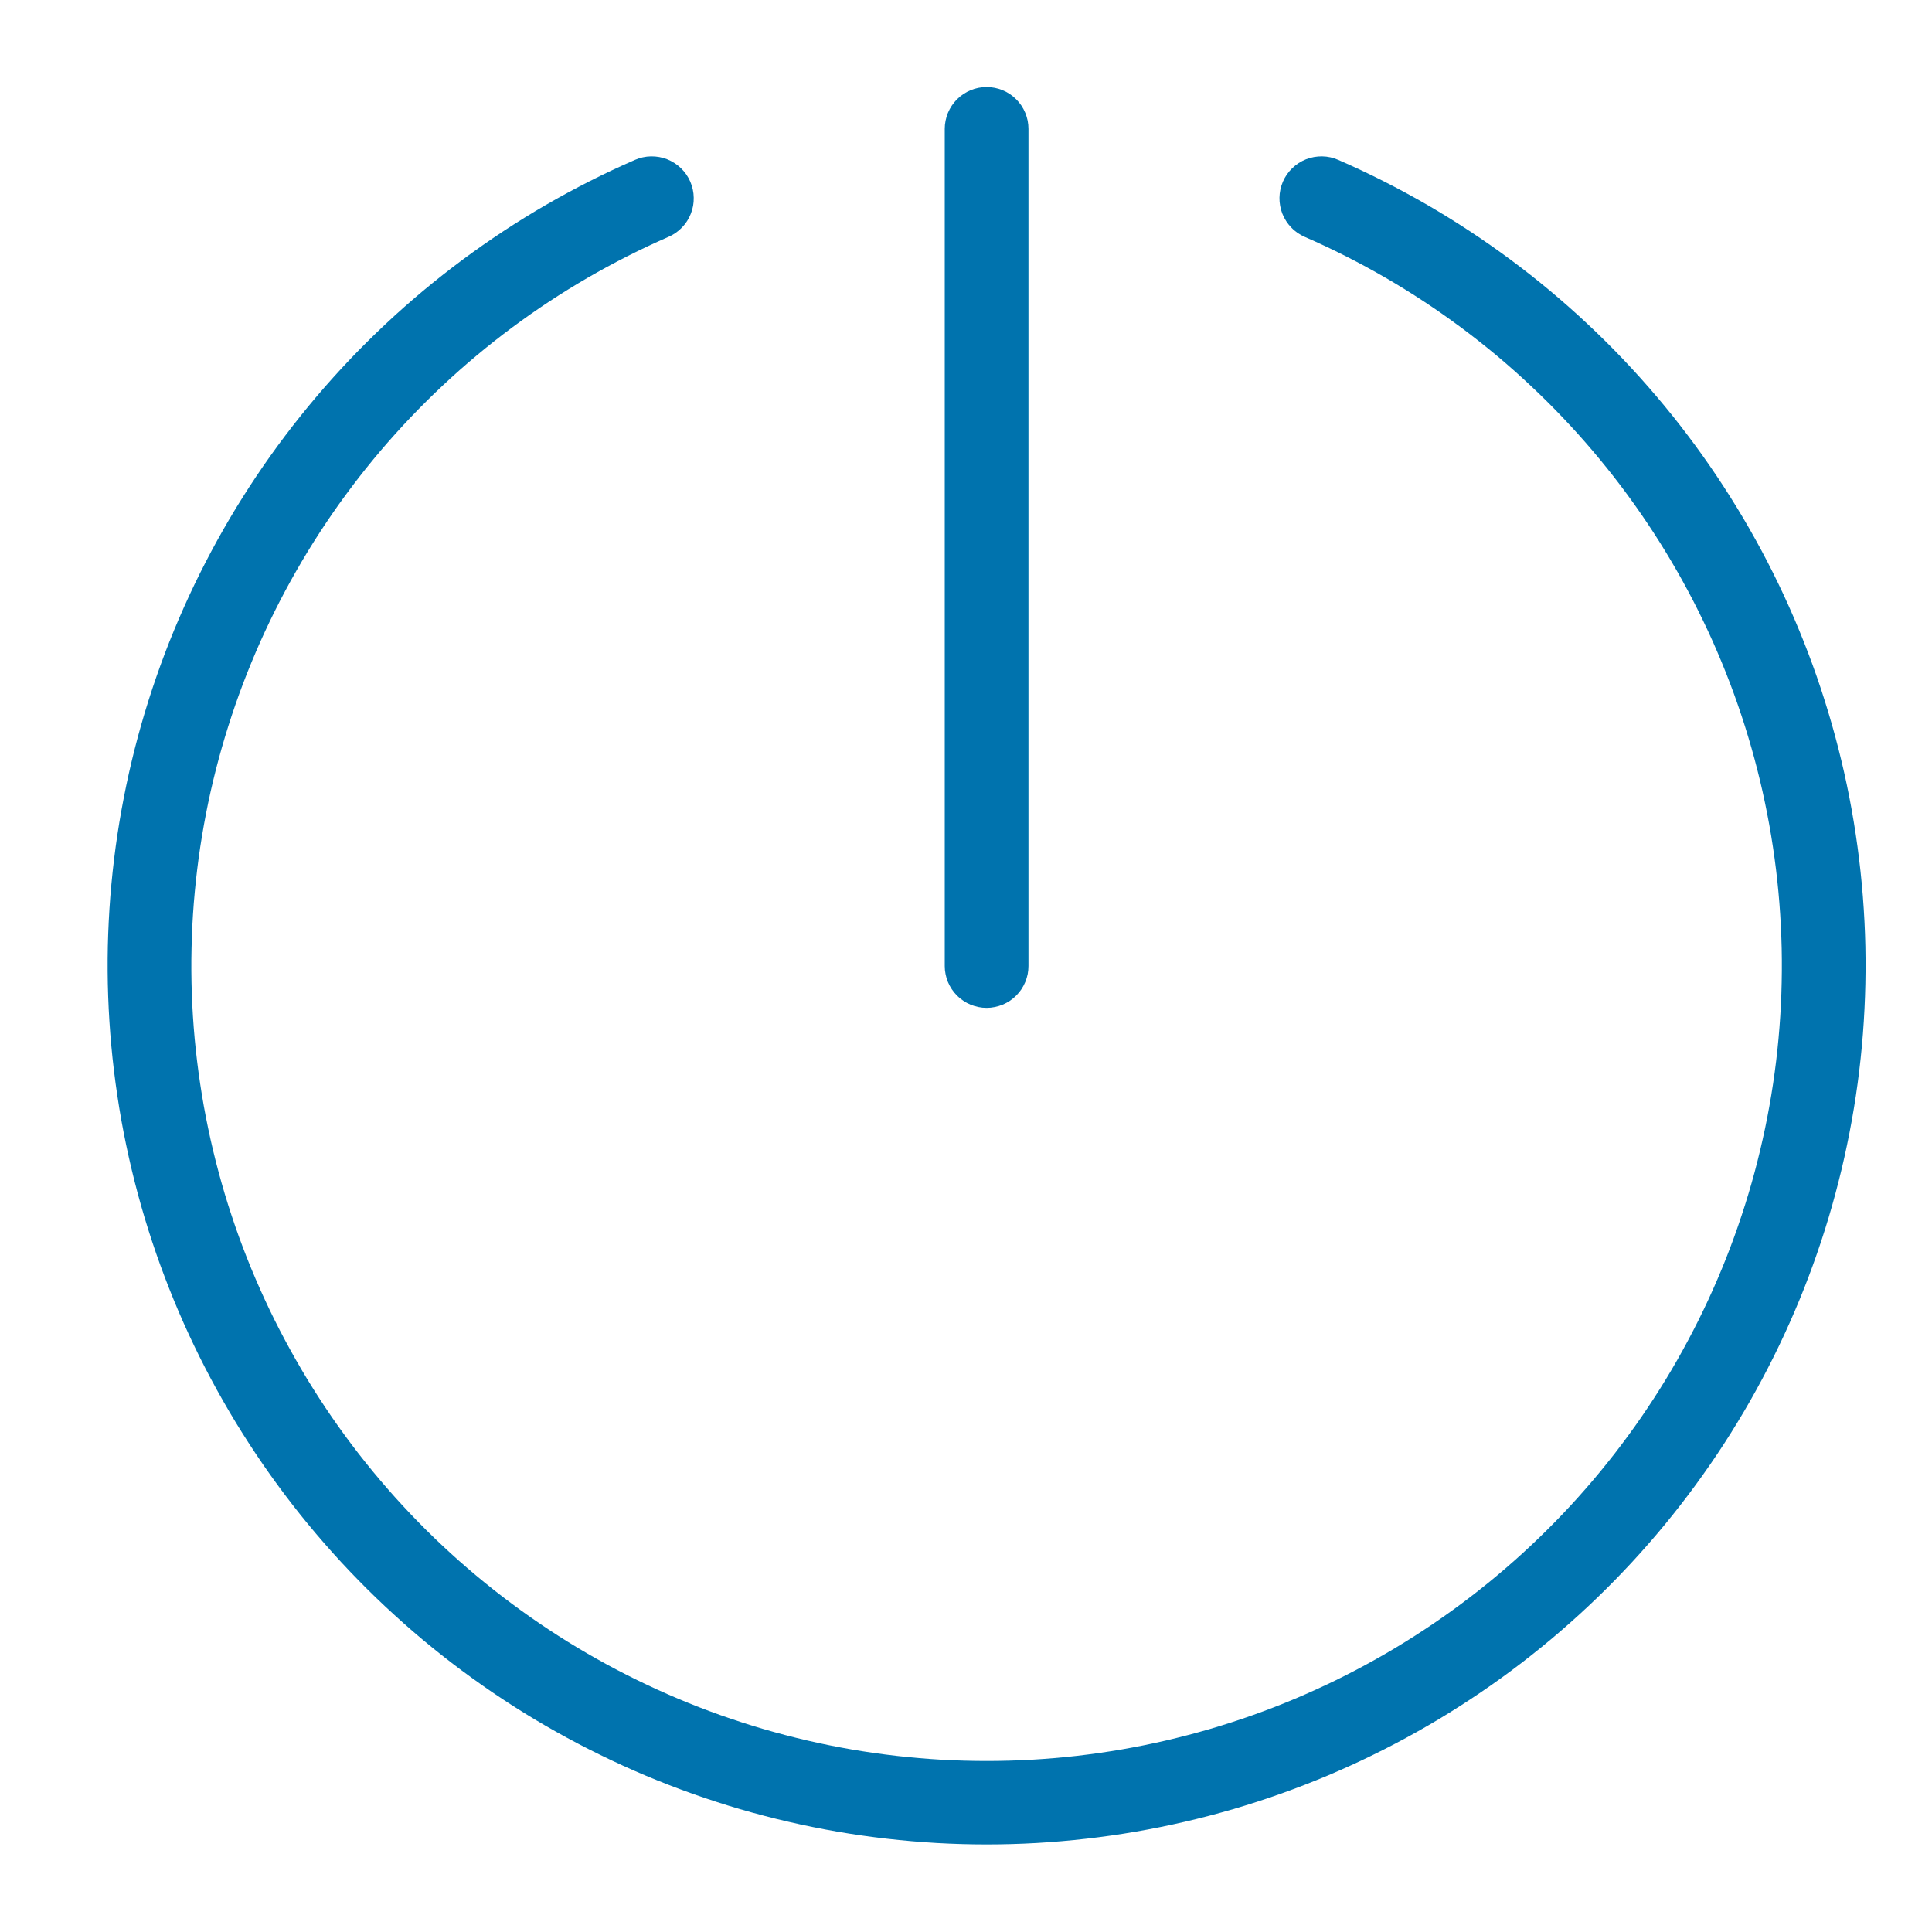 <svg xmlns="http://www.w3.org/2000/svg" xmlns:xlink="http://www.w3.org/1999/xlink" width="256" zoomAndPan="magnify" viewBox="0 0 192 192" height="256" preserveAspectRatio="xMidYMid meet"><defs><clipPath id="7e8b02a32d"><path d="M 10 15 L 186 15 L 186 183.398 L 10 183.398 Z M 10 15 "></path></clipPath><clipPath id="883518bae4"><path d="M 93 8.648 L 103 8.648 L 103 101 L 93 101 Z M 93 8.648 "></path></clipPath></defs><g id="858f9938a3"><g clip-rule="nonzero" clip-path="url(#7e8b02a32d)"><path style=" stroke:none;fill-rule:nonzero;fill:#0073ae;fill-opacity:1;" d="M 132.988 15.887 C 132.738 15.777 132.477 15.691 132.211 15.633 C 131.941 15.574 131.672 15.543 131.398 15.539 C 131.125 15.535 130.852 15.559 130.582 15.605 C 130.312 15.656 130.051 15.73 129.793 15.828 C 129.539 15.93 129.297 16.055 129.066 16.203 C 128.836 16.352 128.621 16.52 128.426 16.711 C 128.227 16.902 128.051 17.109 127.895 17.332 C 127.738 17.559 127.605 17.797 127.496 18.047 C 127.387 18.301 127.305 18.559 127.246 18.828 C 127.188 19.094 127.156 19.363 127.152 19.641 C 127.148 19.914 127.168 20.184 127.219 20.453 C 127.266 20.723 127.34 20.988 127.441 21.242 C 127.543 21.496 127.668 21.738 127.816 21.969 C 127.965 22.199 128.133 22.414 128.324 22.609 C 128.512 22.809 128.723 22.984 128.945 23.141 C 129.172 23.297 129.41 23.43 129.66 23.539 C 131.035 24.137 132.391 24.777 133.727 25.453 C 135.062 26.129 136.383 26.844 137.68 27.594 C 138.977 28.348 140.25 29.133 141.5 29.957 C 142.754 30.781 143.98 31.641 145.184 32.535 C 146.387 33.43 147.562 34.355 148.715 35.316 C 149.863 36.277 150.984 37.27 152.078 38.297 C 153.172 39.32 154.238 40.375 155.27 41.461 C 156.305 42.547 157.309 43.66 158.277 44.801 C 159.246 45.945 160.184 47.113 161.09 48.309 C 161.992 49.504 162.863 50.723 163.695 51.969 C 164.531 53.215 165.328 54.48 166.09 55.773 C 166.855 57.062 167.578 58.375 168.266 59.703 C 168.953 61.035 169.605 62.387 170.215 63.754 C 170.824 65.125 171.398 66.508 171.93 67.91 C 172.461 69.312 172.953 70.727 173.406 72.156 C 173.855 73.586 174.27 75.023 174.637 76.477 C 175.008 77.93 175.336 79.391 175.621 80.863 C 175.91 82.332 176.152 83.812 176.355 85.297 C 176.559 86.781 176.719 88.27 176.836 89.766 C 176.953 91.258 177.027 92.758 177.062 94.254 C 177.094 95.754 177.082 97.25 177.031 98.75 C 176.98 100.246 176.883 101.742 176.746 103.234 C 176.609 104.727 176.43 106.215 176.207 107.695 C 175.984 109.18 175.719 110.652 175.414 112.121 C 175.105 113.586 174.758 115.043 174.371 116.492 C 173.98 117.938 173.551 119.375 173.078 120.797 C 172.609 122.219 172.098 123.629 171.547 125.023 C 170.996 126.418 170.406 127.793 169.777 129.152 C 169.148 130.516 168.48 131.855 167.773 133.176 C 167.07 134.5 166.328 135.801 165.547 137.082 C 164.77 138.359 163.953 139.617 163.102 140.852 C 162.25 142.086 161.363 143.293 160.445 144.477 C 159.523 145.66 158.574 146.816 157.586 147.945 C 156.602 149.074 155.586 150.176 154.535 151.246 C 153.488 152.316 152.41 153.359 151.305 154.367 C 150.195 155.379 149.059 156.355 147.898 157.301 C 146.734 158.246 145.547 159.156 144.332 160.035 C 143.117 160.914 141.875 161.754 140.613 162.562 C 139.352 163.371 138.066 164.141 136.758 164.875 C 135.453 165.609 134.125 166.305 132.781 166.965 C 131.434 167.621 130.07 168.242 128.688 168.824 C 127.309 169.406 125.91 169.945 124.496 170.449 C 123.086 170.949 121.66 171.41 120.223 171.832 C 118.781 172.25 117.332 172.629 115.875 172.969 C 114.414 173.309 112.945 173.602 111.469 173.859 C 109.992 174.113 108.508 174.324 107.02 174.496 C 105.527 174.664 104.035 174.793 102.539 174.879 C 101.043 174.961 99.547 175.004 98.047 175.004 C 96.547 175.004 95.051 174.961 93.555 174.879 C 92.059 174.793 90.566 174.664 89.078 174.496 C 87.586 174.324 86.105 174.113 84.629 173.859 C 83.152 173.602 81.684 173.309 80.223 172.969 C 78.762 172.629 77.312 172.25 75.875 171.832 C 74.434 171.41 73.012 170.949 71.598 170.449 C 70.184 169.945 68.789 169.406 67.406 168.824 C 66.023 168.242 64.66 167.621 63.316 166.965 C 61.969 166.305 60.641 165.609 59.336 164.875 C 58.027 164.141 56.742 163.371 55.48 162.562 C 54.219 161.754 52.98 160.914 51.766 160.035 C 50.551 159.156 49.359 158.246 48.199 157.301 C 47.035 156.355 45.898 155.379 44.793 154.367 C 43.684 153.359 42.605 152.316 41.559 151.246 C 40.512 150.176 39.492 149.074 38.508 147.945 C 37.523 146.816 36.57 145.66 35.648 144.477 C 34.73 143.293 33.844 142.086 32.992 140.852 C 32.141 139.617 31.328 138.359 30.547 137.082 C 29.77 135.801 29.027 134.5 28.32 133.176 C 27.613 131.855 26.945 130.516 26.316 129.152 C 25.688 127.793 25.098 126.418 24.547 125.023 C 23.996 123.629 23.484 122.219 23.016 120.797 C 22.543 119.375 22.113 117.938 21.727 116.492 C 21.336 115.043 20.988 113.586 20.684 112.121 C 20.375 110.652 20.113 109.18 19.891 107.695 C 19.668 106.215 19.488 104.727 19.348 103.234 C 19.211 101.742 19.117 100.246 19.062 98.75 C 19.012 97.25 19 95.754 19.035 94.254 C 19.066 92.758 19.141 91.258 19.258 89.766 C 19.379 88.27 19.539 86.781 19.738 85.297 C 19.941 83.812 20.188 82.332 20.473 80.863 C 20.758 79.391 21.086 77.93 21.457 76.477 C 21.828 75.023 22.238 73.586 22.691 72.156 C 23.141 70.727 23.633 69.312 24.164 67.91 C 24.699 66.508 25.27 65.125 25.879 63.754 C 26.492 62.387 27.141 61.035 27.828 59.703 C 28.516 58.375 29.242 57.062 30.004 55.773 C 30.766 54.48 31.566 53.215 32.398 51.969 C 33.234 50.723 34.102 49.504 35.008 48.309 C 35.91 47.113 36.848 45.945 37.816 44.801 C 38.789 43.66 39.789 42.547 40.824 41.461 C 41.859 40.375 42.922 39.32 44.016 38.297 C 45.109 37.27 46.23 36.277 47.383 35.316 C 48.531 34.355 49.707 33.43 50.91 32.535 C 52.113 31.641 53.344 30.781 54.594 29.957 C 55.848 29.133 57.121 28.348 58.418 27.594 C 59.715 26.844 61.031 26.129 62.367 25.453 C 63.707 24.777 65.062 24.137 66.434 23.539 C 66.688 23.43 66.926 23.297 67.148 23.141 C 67.375 22.984 67.582 22.809 67.773 22.609 C 67.961 22.414 68.133 22.199 68.281 21.969 C 68.43 21.738 68.555 21.496 68.652 21.242 C 68.754 20.988 68.828 20.723 68.879 20.453 C 68.926 20.184 68.949 19.914 68.941 19.641 C 68.938 19.363 68.906 19.094 68.848 18.828 C 68.789 18.559 68.707 18.301 68.598 18.047 C 68.488 17.797 68.355 17.559 68.199 17.332 C 68.043 17.109 67.867 16.902 67.668 16.711 C 67.473 16.52 67.258 16.352 67.027 16.203 C 66.797 16.055 66.555 15.93 66.301 15.828 C 66.047 15.73 65.781 15.656 65.512 15.605 C 65.242 15.559 64.973 15.535 64.699 15.539 C 64.426 15.543 64.152 15.574 63.887 15.633 C 63.617 15.691 63.359 15.777 63.105 15.887 C 61.59 16.547 60.09 17.254 58.613 18 C 57.133 18.75 55.68 19.539 54.246 20.367 C 52.812 21.199 51.402 22.07 50.02 22.98 C 48.637 23.891 47.281 24.84 45.949 25.828 C 44.621 26.816 43.32 27.84 42.047 28.902 C 40.777 29.965 39.535 31.062 38.328 32.195 C 37.121 33.328 35.945 34.492 34.801 35.691 C 33.66 36.895 32.551 38.125 31.477 39.387 C 30.406 40.648 29.371 41.941 28.371 43.262 C 27.371 44.582 26.41 45.934 25.488 47.309 C 24.566 48.684 23.684 50.086 22.84 51.512 C 22 52.938 21.195 54.387 20.438 55.859 C 19.676 57.328 18.961 58.82 18.285 60.336 C 17.609 61.848 16.977 63.379 16.387 64.926 C 15.801 66.477 15.258 68.039 14.758 69.617 C 14.258 71.199 13.805 72.789 13.395 74.395 C 12.988 76 12.625 77.617 12.309 79.242 C 11.992 80.867 11.719 82.504 11.496 84.145 C 11.273 85.785 11.098 87.434 10.965 89.082 C 10.836 90.734 10.754 92.387 10.715 94.043 C 10.68 95.699 10.691 97.355 10.75 99.012 C 10.809 100.668 10.914 102.32 11.066 103.969 C 11.219 105.617 11.418 107.262 11.664 108.902 C 11.906 110.539 12.199 112.168 12.539 113.789 C 12.879 115.414 13.262 117.023 13.691 118.621 C 14.121 120.223 14.598 121.809 15.117 123.383 C 15.637 124.953 16.203 126.512 16.812 128.051 C 17.418 129.594 18.07 131.113 18.766 132.617 C 19.461 134.121 20.199 135.602 20.98 137.066 C 21.762 138.527 22.582 139.965 23.441 141.379 C 24.305 142.793 25.207 144.184 26.145 145.547 C 27.086 146.91 28.066 148.246 29.082 149.555 C 30.098 150.863 31.152 152.141 32.242 153.387 C 33.332 154.637 34.453 155.852 35.613 157.035 C 36.77 158.219 37.961 159.371 39.188 160.484 C 40.41 161.602 41.664 162.684 42.949 163.727 C 44.234 164.773 45.551 165.781 46.895 166.75 C 48.234 167.719 49.605 168.652 51 169.543 C 52.395 170.438 53.816 171.289 55.262 172.098 C 56.703 172.91 58.172 173.68 59.66 174.406 C 61.148 175.137 62.656 175.82 64.18 176.465 C 65.707 177.105 67.254 177.703 68.812 178.258 C 70.375 178.812 71.949 179.324 73.539 179.789 C 75.129 180.25 76.73 180.672 78.344 181.043 C 79.961 181.418 81.582 181.746 83.215 182.027 C 84.848 182.309 86.488 182.543 88.133 182.73 C 89.777 182.918 91.43 183.059 93.082 183.156 C 94.734 183.25 96.391 183.297 98.047 183.297 C 99.703 183.297 101.359 183.25 103.012 183.156 C 104.668 183.059 106.316 182.918 107.961 182.73 C 109.609 182.543 111.246 182.309 112.879 182.027 C 114.512 181.746 116.137 181.418 117.75 181.043 C 119.363 180.672 120.965 180.25 122.555 179.789 C 124.145 179.324 125.723 178.812 127.281 178.258 C 128.844 177.703 130.387 177.105 131.914 176.465 C 133.441 175.82 134.949 175.137 136.438 174.406 C 137.926 173.68 139.391 172.91 140.836 172.098 C 142.277 171.289 143.699 170.438 145.094 169.543 C 146.492 168.652 147.859 167.719 149.203 166.75 C 150.547 165.781 151.859 164.773 153.145 163.727 C 154.43 162.684 155.684 161.602 156.91 160.484 C 158.133 159.371 159.324 158.219 160.484 157.035 C 161.641 155.852 162.766 154.637 163.855 153.387 C 164.945 152.141 165.996 150.863 167.012 149.555 C 168.031 148.246 169.008 146.91 169.949 145.547 C 170.891 144.184 171.793 142.793 172.652 141.379 C 173.516 139.965 174.336 138.527 175.113 137.066 C 175.895 135.602 176.633 134.121 177.328 132.617 C 178.023 131.113 178.676 129.594 179.285 128.051 C 179.895 126.512 180.457 124.953 180.977 123.383 C 181.5 121.809 181.973 120.223 182.402 118.621 C 182.832 117.023 183.219 115.414 183.555 113.789 C 183.895 112.168 184.188 110.539 184.434 108.902 C 184.68 107.262 184.879 105.617 185.031 103.969 C 185.184 102.32 185.285 100.668 185.344 99.012 C 185.402 97.355 185.414 95.699 185.379 94.043 C 185.344 92.387 185.258 90.734 185.129 89.082 C 185 87.434 184.82 85.785 184.598 84.145 C 184.375 82.504 184.105 80.867 183.789 79.242 C 183.473 77.617 183.109 76 182.699 74.395 C 182.293 72.789 181.836 71.199 181.336 69.617 C 180.84 68.039 180.297 66.477 179.707 64.926 C 179.117 63.379 178.488 61.848 177.812 60.336 C 177.137 58.82 176.418 57.328 175.66 55.859 C 174.898 54.387 174.098 52.938 173.254 51.512 C 172.41 50.086 171.527 48.684 170.605 47.309 C 169.684 45.934 168.723 44.582 167.723 43.262 C 166.727 41.941 165.691 40.648 164.617 39.387 C 163.543 38.125 162.438 36.895 161.293 35.691 C 160.152 34.492 158.977 33.328 157.766 32.195 C 156.559 31.062 155.316 29.965 154.047 28.902 C 152.773 27.84 151.477 26.816 150.145 25.828 C 148.816 24.84 147.457 23.891 146.074 22.98 C 144.691 22.07 143.281 21.199 141.852 20.367 C 140.418 19.539 138.961 18.75 137.484 18 C 136.004 17.254 134.508 16.547 132.988 15.887 Z M 132.988 15.887 "></path></g><g clip-rule="nonzero" clip-path="url(#883518bae4)"><path style=" stroke:none;fill-rule:nonzero;fill:#0073ae;fill-opacity:1;" d="M 98.047 100.16 C 98.32 100.16 98.59 100.133 98.859 100.078 C 99.125 100.023 99.387 99.945 99.641 99.844 C 99.891 99.738 100.133 99.609 100.359 99.457 C 100.586 99.305 100.797 99.133 100.988 98.941 C 101.184 98.746 101.355 98.535 101.508 98.309 C 101.656 98.082 101.785 97.844 101.891 97.59 C 101.996 97.34 102.074 97.078 102.129 96.809 C 102.18 96.543 102.207 96.273 102.207 96 L 102.207 12.809 C 102.207 12.535 102.18 12.262 102.129 11.996 C 102.074 11.727 101.996 11.469 101.891 11.215 C 101.785 10.961 101.656 10.723 101.508 10.496 C 101.355 10.27 101.184 10.059 100.988 9.867 C 100.797 9.672 100.586 9.5 100.359 9.348 C 100.133 9.195 99.891 9.07 99.641 8.965 C 99.387 8.859 99.125 8.781 98.859 8.727 C 98.59 8.676 98.32 8.648 98.047 8.648 C 97.773 8.648 97.504 8.676 97.234 8.727 C 96.969 8.781 96.707 8.859 96.457 8.965 C 96.203 9.07 95.965 9.195 95.738 9.348 C 95.508 9.5 95.301 9.672 95.105 9.867 C 94.914 10.059 94.742 10.27 94.59 10.496 C 94.438 10.723 94.309 10.961 94.203 11.215 C 94.102 11.469 94.02 11.727 93.969 11.996 C 93.914 12.262 93.887 12.535 93.887 12.809 L 93.887 96 C 93.887 96.273 93.914 96.543 93.969 96.809 C 94.02 97.078 94.102 97.34 94.203 97.59 C 94.309 97.844 94.438 98.082 94.59 98.309 C 94.742 98.535 94.914 98.746 95.105 98.941 C 95.301 99.133 95.508 99.305 95.738 99.457 C 95.965 99.609 96.203 99.738 96.457 99.844 C 96.707 99.945 96.969 100.023 97.234 100.078 C 97.504 100.133 97.773 100.16 98.047 100.16 Z M 98.047 100.16 "></path></g></g></svg>